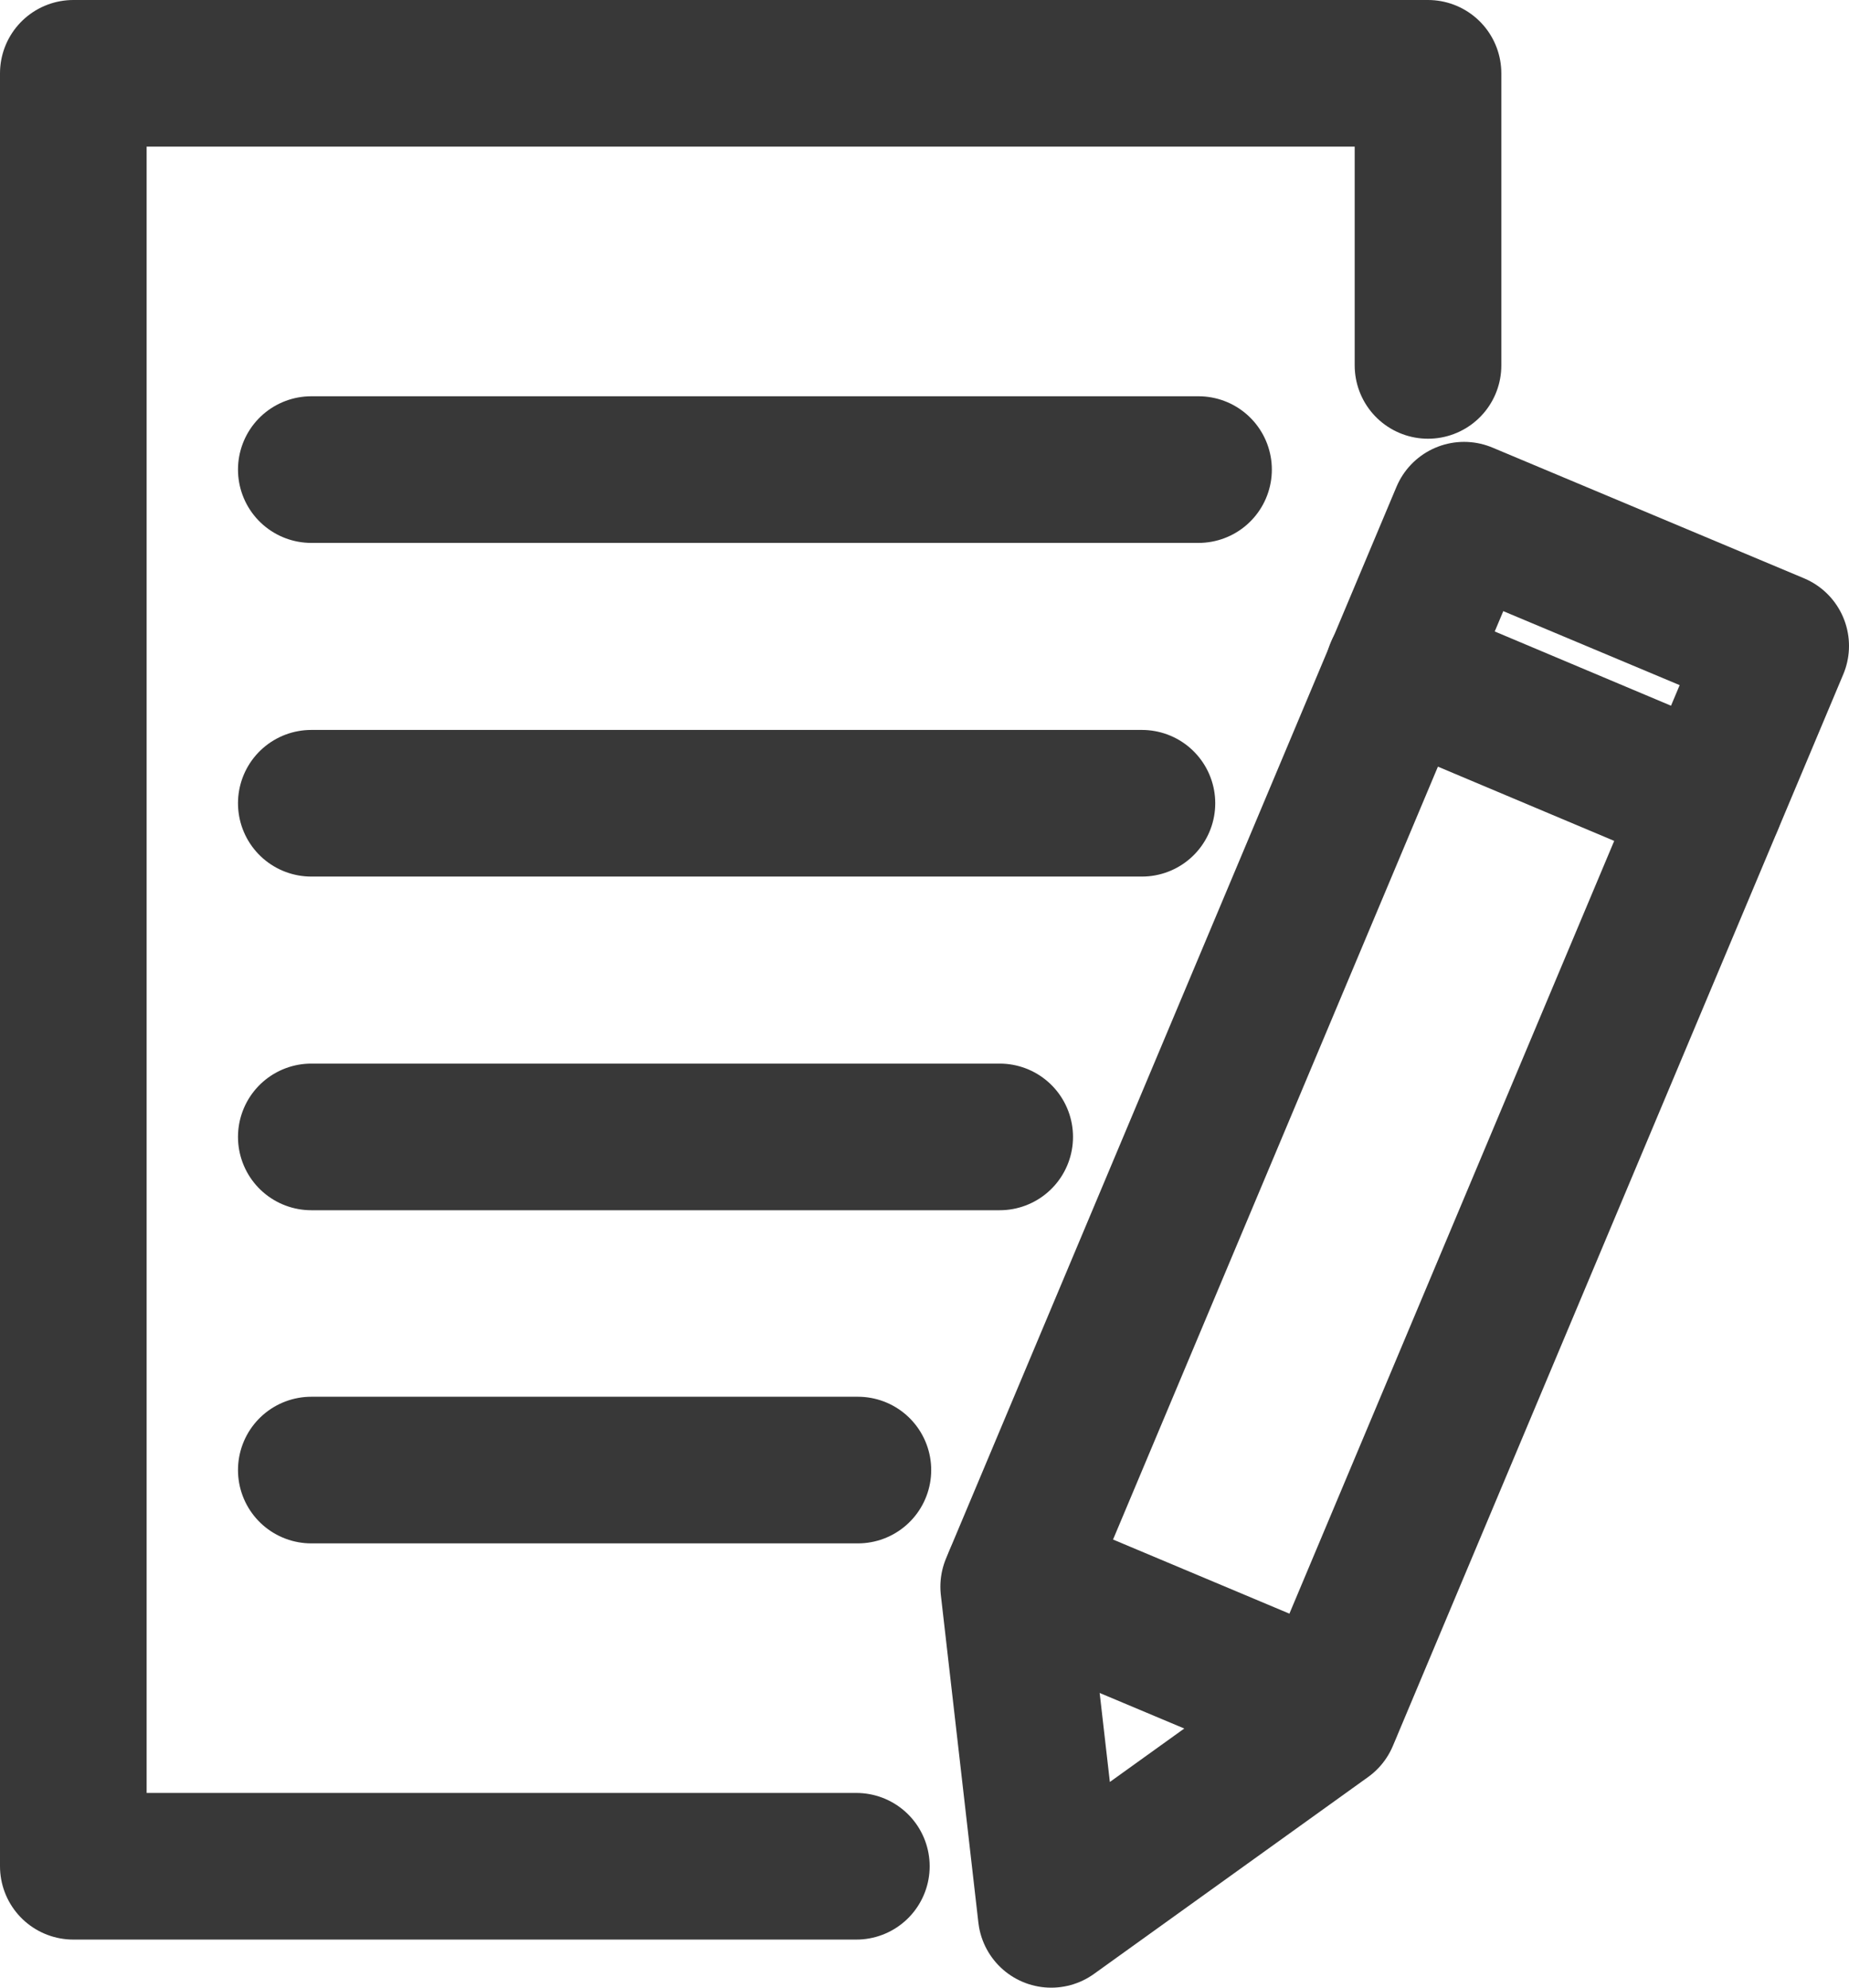 <svg xmlns="http://www.w3.org/2000/svg" width="25.219" height="27.111" viewBox="0 0 25.219 27.111">
  <defs>
    <style>
      .cls-1 {
        fill: none;
        stroke: #383838;
        stroke-linecap: round;
        stroke-linejoin: round;
        stroke-miterlimit: 10;
        stroke-width: 2px;
      }
    </style>
  </defs>
  <g id="グループ_532" data-name="グループ 532" transform="translate(0.25 0.25)">
    <g id="グループ_89" data-name="グループ 89" transform="translate(0.75 0.75)">
      <path id="パス_91" data-name="パス 91" class="cls-1" d="M11.43,25.205H.75V.75H19.227V4.734" transform="translate(-0.75 -0.75)"/>
      <g id="グループ_88" data-name="グループ 88" transform="translate(3.246 5.405)">
        <line id="線_28" data-name="線 28" class="cls-1" x2="12.101"/>
        <line id="線_29" data-name="線 29" class="cls-1" x2="11.329" transform="translate(0 4.551)"/>
        <line id="線_30" data-name="線 30" class="cls-1" x2="9.389" transform="translate(0 9.102)"/>
        <line id="線_31" data-name="線 31" class="cls-1" x2="7.455" transform="translate(0 13.646)"/>
      </g>
    </g>
    <g id="グループ_90" data-name="グループ 90" transform="translate(13.576 6.777)">
      <path id="パス_92" data-name="パス 92" class="cls-1" d="M23.77,25.969l-3.738,2.685-.512-4.469L25.663,9.57l4.25,1.783Z" transform="translate(-19.52 -9.57)"/>
      <line id="線_32" data-name="線 32" class="cls-1" x2="4.25" y2="1.79" transform="translate(5.248 2.118)"/>
      <line id="線_33" data-name="線 33" class="cls-1" x2="4.243" y2="1.783" transform="translate(0.048 14.507)"/>
    </g>
  </g>
</svg>
